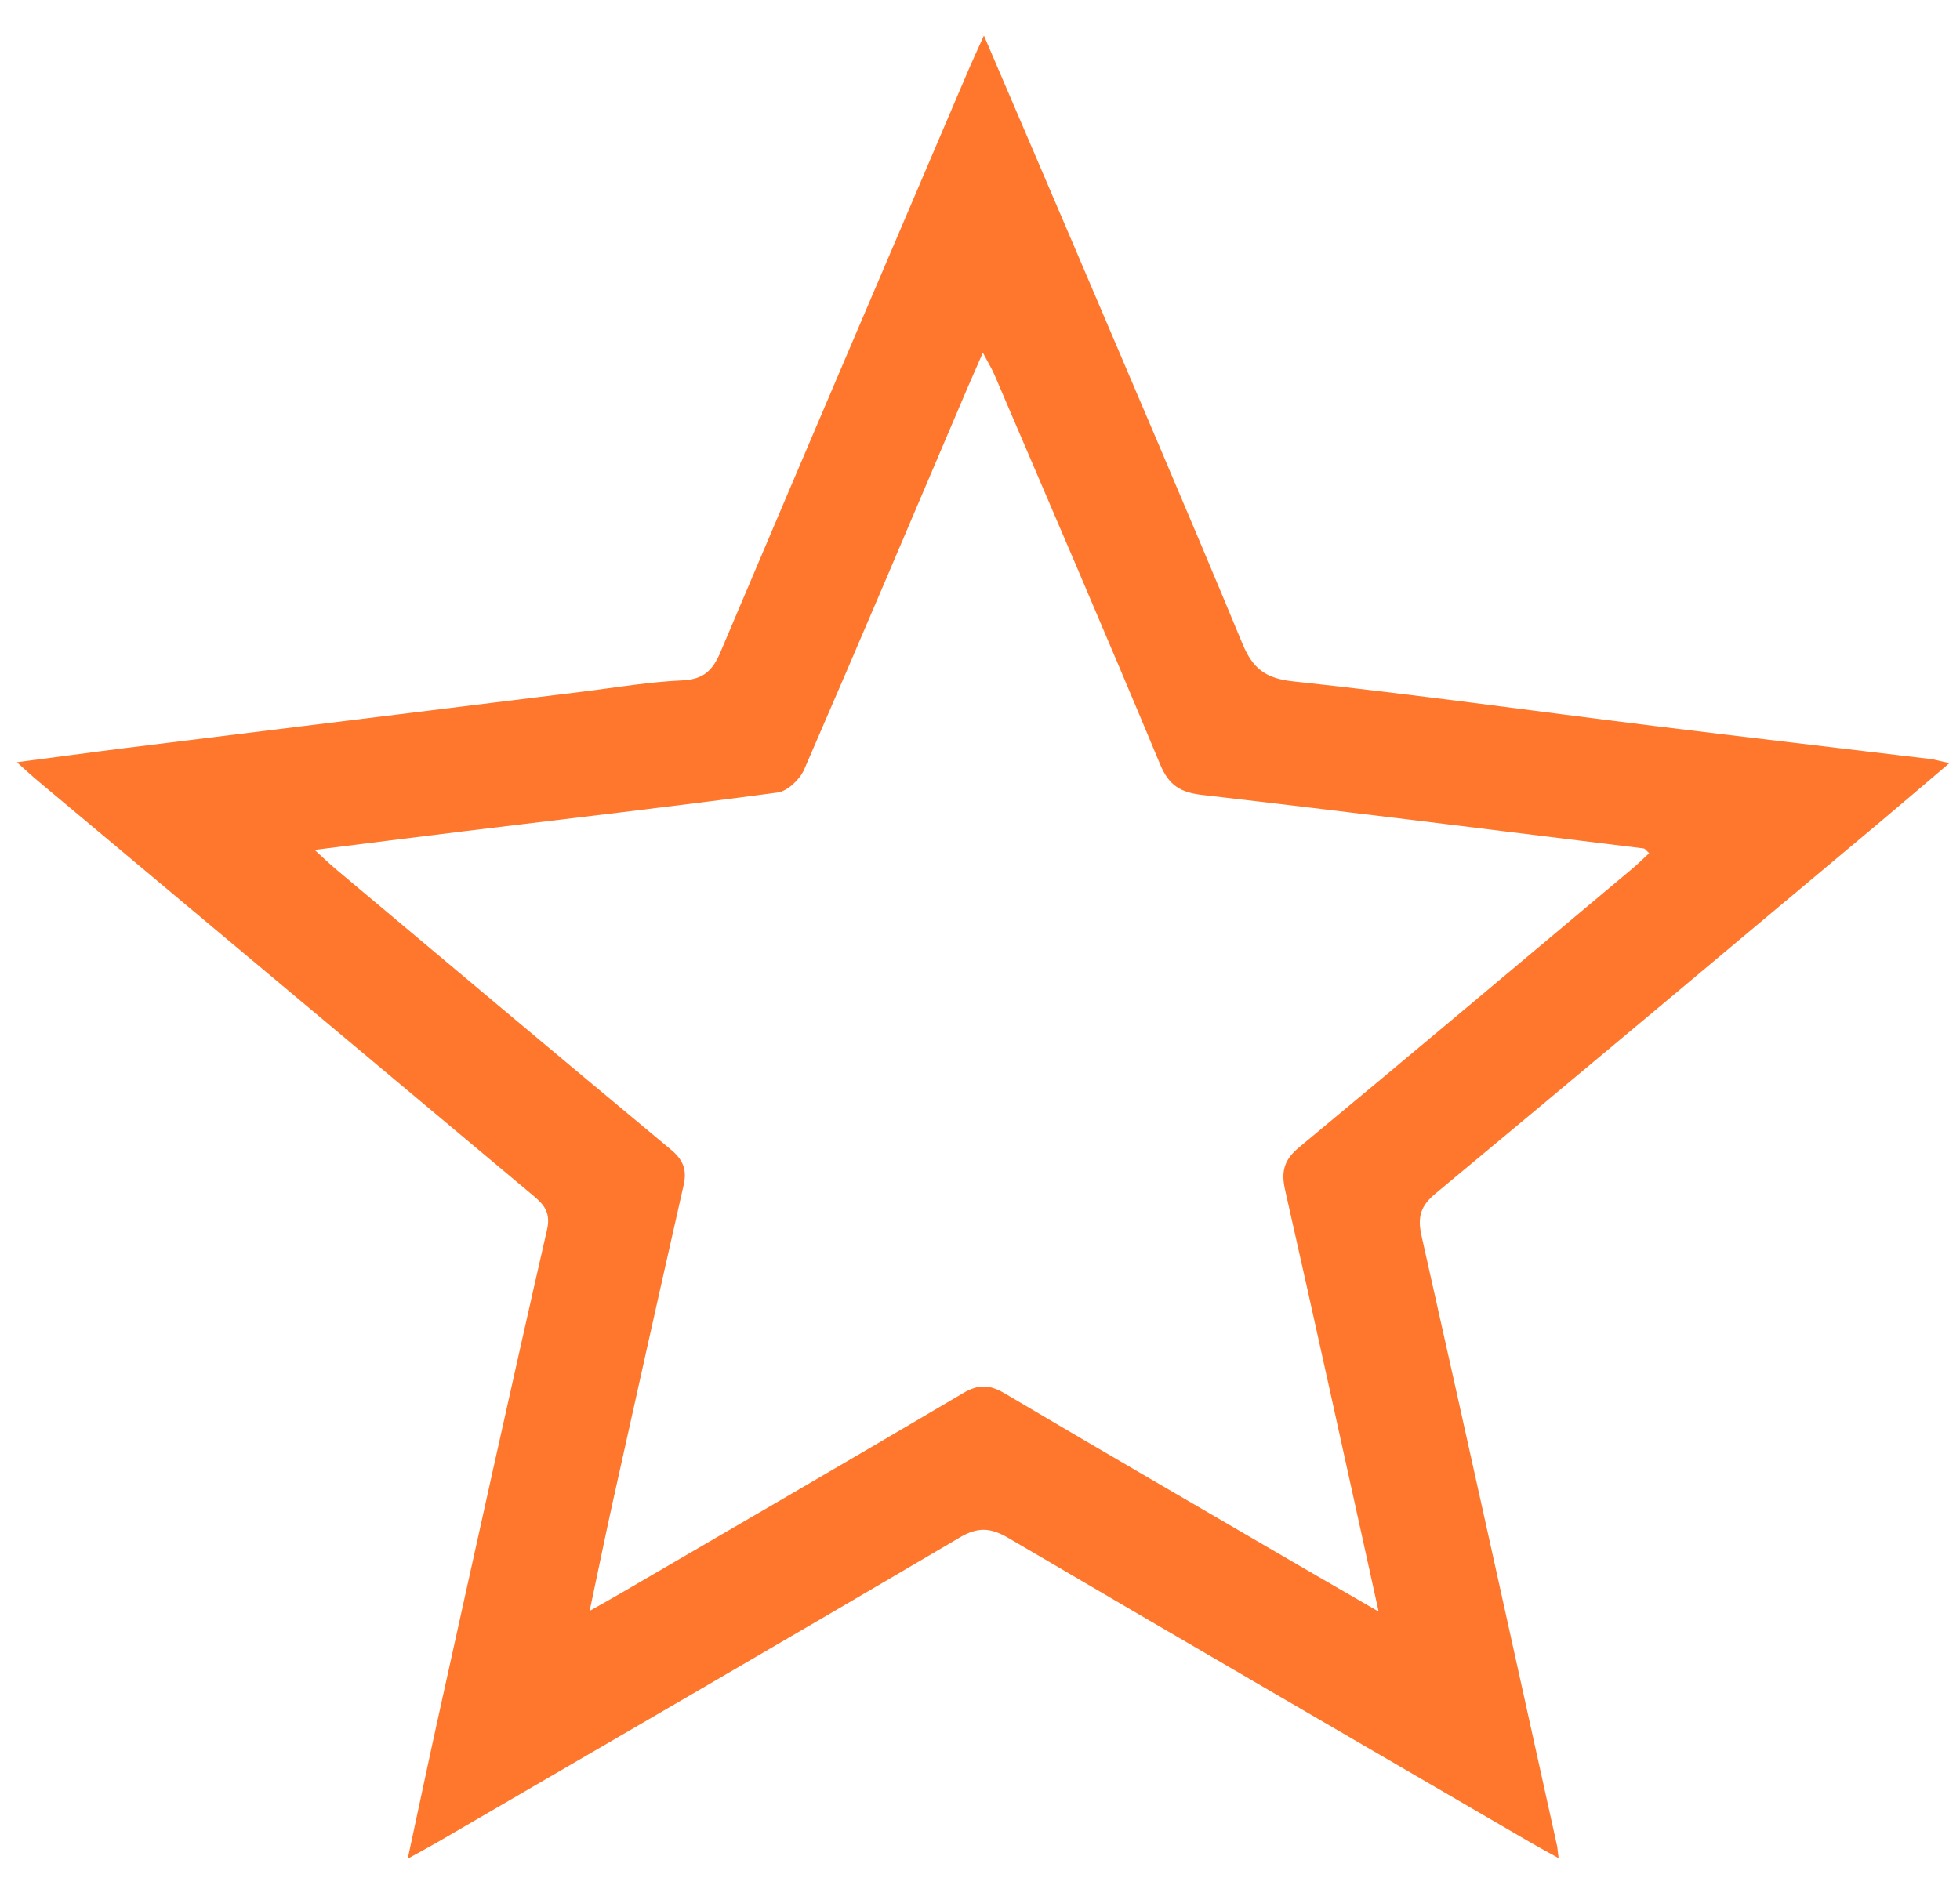 <?xml version="1.0" encoding="UTF-8"?> <svg xmlns="http://www.w3.org/2000/svg" width="31" height="30" viewBox="0 0 31 30" fill="none"><path d="M21.805 25.496C21.298 23.199 20.82 21.009 20.325 18.823C20.259 18.53 20.311 18.347 20.547 18.151C22.313 16.687 24.066 15.21 25.824 13.737C25.913 13.662 25.996 13.579 26.084 13.497C26.036 13.455 26.018 13.426 25.997 13.423C23.669 13.137 21.343 12.845 19.013 12.576C18.672 12.537 18.488 12.426 18.35 12.095C17.492 10.034 16.608 7.985 15.73 5.933C15.685 5.828 15.625 5.731 15.545 5.58C15.446 5.807 15.374 5.969 15.304 6.132C14.445 8.147 13.592 10.164 12.719 12.174C12.651 12.33 12.456 12.517 12.299 12.538C10.645 12.76 8.987 12.95 7.329 13.152C6.57 13.244 5.812 13.341 4.976 13.446C5.126 13.583 5.212 13.666 5.303 13.743C7.07 15.226 8.836 16.711 10.61 18.186C10.807 18.35 10.868 18.507 10.812 18.752C10.434 20.418 10.064 22.084 9.694 23.751C9.572 24.302 9.46 24.856 9.326 25.485C9.54 25.364 9.671 25.292 9.801 25.216C11.612 24.16 13.426 23.108 15.231 22.041C15.478 21.894 15.656 21.904 15.896 22.047C17.416 22.947 18.944 23.832 20.469 24.722C20.884 24.965 21.3 25.203 21.805 25.496ZM15.562 0.563C16.053 1.711 16.509 2.77 16.96 3.829C17.861 5.946 18.771 8.059 19.651 10.184C19.815 10.578 20.015 10.733 20.454 10.78C22.36 10.984 24.259 11.249 26.163 11.485C27.614 11.664 29.067 11.831 30.519 12.006C30.598 12.015 30.675 12.039 30.834 12.072C30.421 12.422 30.062 12.731 29.699 13.035C27.369 14.987 25.041 16.941 22.702 18.884C22.465 19.08 22.417 19.258 22.484 19.554C23.207 22.765 23.914 25.979 24.625 29.193C24.636 29.242 24.637 29.294 24.651 29.396C24.477 29.3 24.346 29.229 24.216 29.154C21.462 27.549 18.705 25.95 15.957 24.336C15.673 24.169 15.473 24.15 15.177 24.325C12.431 25.943 9.674 27.541 6.918 29.145C6.788 29.221 6.656 29.291 6.449 29.405C6.629 28.567 6.791 27.798 6.961 27.031C7.52 24.503 8.076 21.974 8.653 19.45C8.722 19.144 8.564 19.023 8.383 18.872C5.787 16.699 3.192 14.526 0.597 12.352C0.504 12.274 0.415 12.191 0.267 12.059C0.876 11.98 1.418 11.905 1.961 11.837C4.384 11.537 6.807 11.238 9.232 10.94C9.752 10.876 10.272 10.787 10.794 10.764C11.126 10.749 11.273 10.606 11.394 10.319C12.699 7.237 14.016 4.158 15.329 1.08C15.389 0.941 15.453 0.804 15.562 0.563Z" fill="#FE772C"></path></svg> 